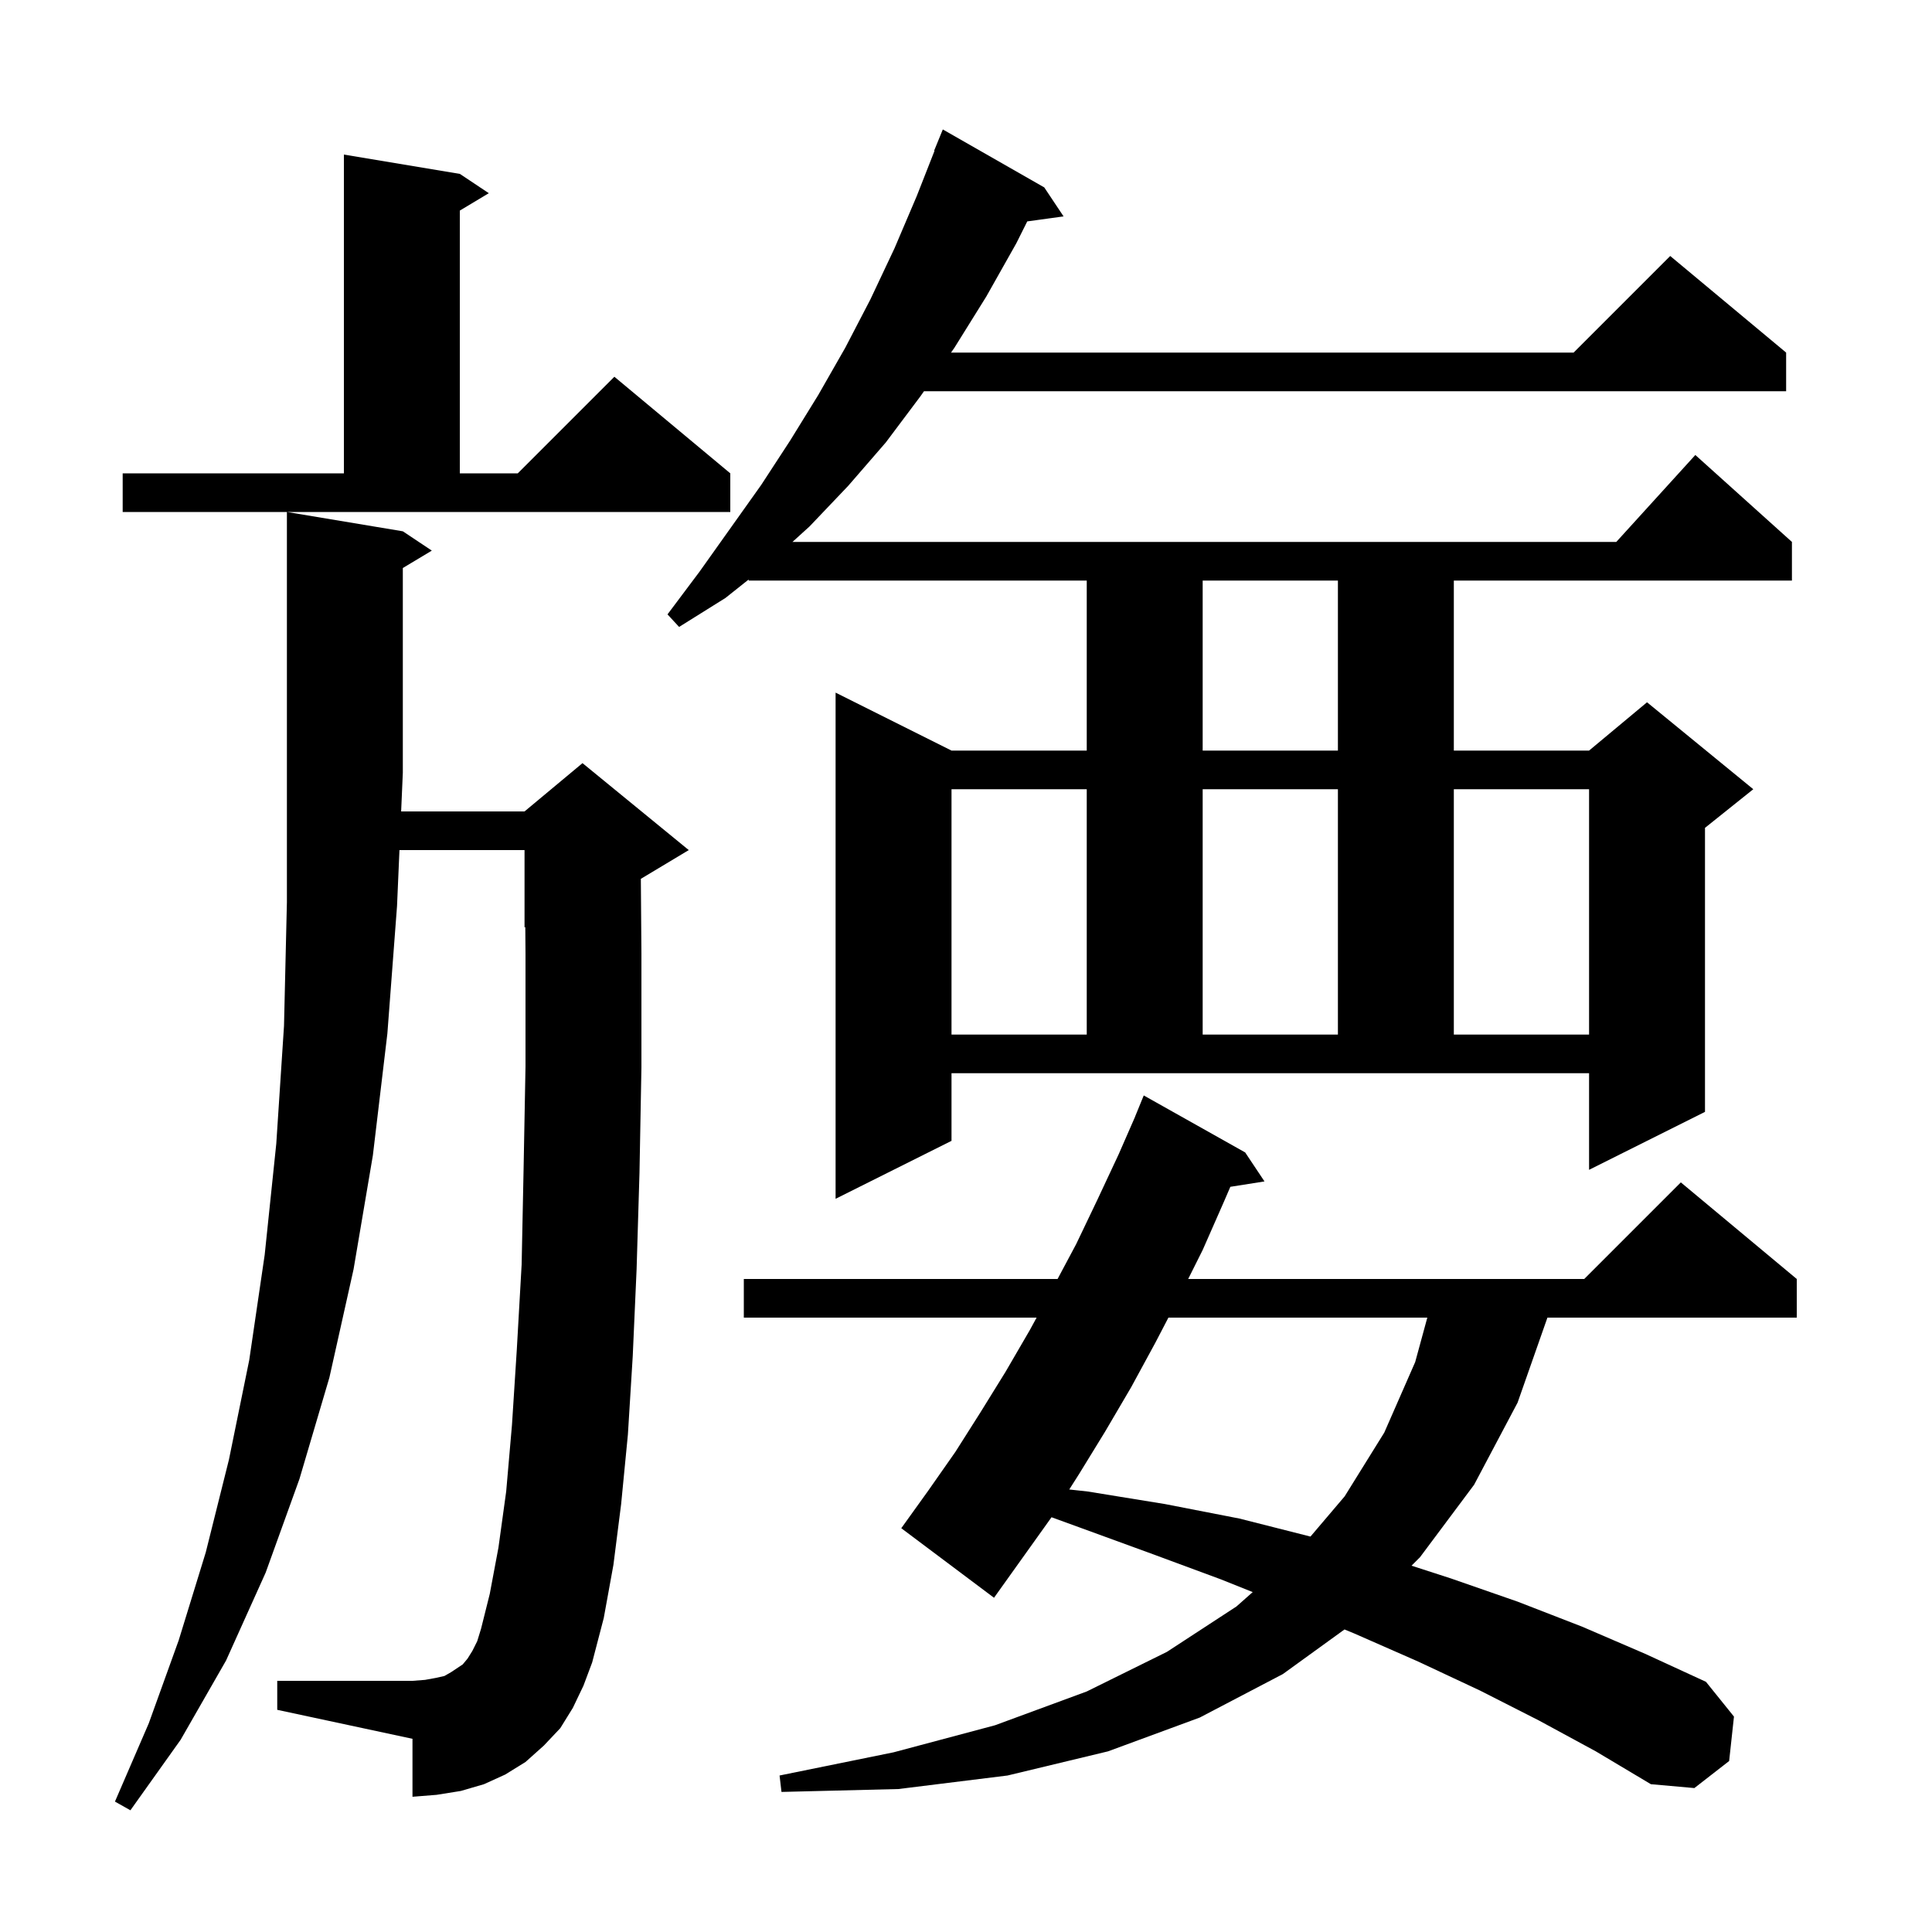 <svg xmlns="http://www.w3.org/2000/svg" xmlns:xlink="http://www.w3.org/1999/xlink" version="1.1" baseProfile="full" viewBox="0 0 200 200" width="200" height="200">
<g fill="black">
<path d="M 59.3 176.8 L 58.0 178.9 L 56.3 180.7 L 54.4 182.4 L 52.3 183.7 L 50.1 184.7 L 47.7 185.4 L 45.2 185.8 L 42.7 186.0 L 42.7 180.0 L 28.7 177.0 L 28.7 174.0 L 42.7 174.0 L 44.0 173.9 L 45.1 173.7 L 46.0 173.5 L 46.7 173.1 L 47.9 172.3 L 48.4 171.7 L 48.9 170.9 L 49.4 169.9 L 49.8 168.6 L 50.7 165.0 L 51.6 160.2 L 52.4 154.4 L 53.0 147.5 L 53.5 139.7 L 54.0 130.9 L 54.2 121.1 L 54.4 110.4 L 54.4 98.7 L 54.378 95.967 L 54.3 96.0 L 54.3 88.0 L 41.352 88.0 L 41.1 93.8 L 40.1 107.0 L 38.6 119.6 L 36.6 131.4 L 34.1 142.6 L 31.0 153.1 L 27.5 162.8 L 23.4 171.9 L 18.7 180.1 L 13.5 187.4 L 11.9 186.5 L 15.4 178.4 L 18.5 169.8 L 21.3 160.7 L 23.7 151.1 L 25.8 140.8 L 27.4 129.9 L 28.6 118.4 L 29.4 106.2 L 29.7 93.4 L 29.7 53.0 L 41.7 55.0 L 44.7 57.0 L 41.7 58.8 L 41.7 80.0 L 41.526 84.0 L 54.3 84.0 L 60.3 79.0 L 71.3 88.0 L 66.34 90.976 L 66.4 98.7 L 66.4 110.5 L 66.2 121.4 L 65.9 131.4 L 65.5 140.4 L 65.0 148.5 L 64.3 155.7 L 63.5 162.0 L 62.5 167.5 L 61.3 172.1 L 60.4 174.5 Z M 159.3 178.1 L 153.2 175.0 L 146.8 172.0 L 140.2 169.1 L 139.183 168.681 L 132.8 173.3 L 124.2 177.8 L 114.7 181.3 L 104.3 183.8 L 93.0 185.2 L 80.9 185.5 L 80.7 183.8 L 92.5 181.4 L 103.0 178.6 L 112.5 175.1 L 120.8 171.0 L 128.0 166.3 L 129.681 164.812 L 126.4 163.5 L 119.1 160.8 L 111.7 158.1 L 108.854 157.065 L 102.9 165.4 L 93.3 158.2 L 96.1 154.3 L 98.9 150.3 L 101.5 146.2 L 104.1 142.0 L 106.6 137.7 L 107.309 136.4 L 77.0 136.4 L 77.0 132.4 L 109.48 132.4 L 111.4 128.8 L 113.6 124.2 L 115.8 119.5 L 117.505 115.602 L 117.5 115.6 L 118.4 113.4 L 128.9 119.3 L 130.9 122.3 L 127.365 122.858 L 126.7 124.4 L 124.5 129.4 L 123.0 132.4 L 164.0 132.4 L 174.0 122.4 L 186.0 132.4 L 186.0 136.4 L 160.189 136.4 L 157.1 145.2 L 152.6 153.7 L 147.0 161.2 L 146.121 162.079 L 150.2 163.4 L 157.1 165.8 L 163.8 168.4 L 170.3 171.2 L 176.6 174.1 L 179.5 177.7 L 179.0 182.3 L 175.4 185.1 L 170.9 184.7 L 165.2 181.3 Z M 120.954 136.4 L 119.6 139.0 L 117.1 143.6 L 114.4 148.2 L 111.7 152.6 L 110.688 154.19 L 112.6 154.4 L 120.6 155.7 L 128.3 157.2 L 135.66 159.065 L 139.2 154.9 L 143.3 148.3 L 146.5 141.0 L 147.755 136.4 Z M 98.5 118.1 L 86.5 124.1 L 86.5 71.7 L 98.5 77.7 L 112.5 77.7 L 112.5 60.1 L 77.5 60.1 L 77.5 59.991 L 75.1 61.9 L 70.3 64.9 L 69.1 63.6 L 72.4 59.2 L 78.8 50.2 L 81.8 45.6 L 84.7 40.9 L 87.5 36.0 L 90.1 31.0 L 92.6 25.7 L 94.9 20.3 L 96.741 15.614 L 96.7 15.6 L 97.6 13.4 L 108.1 19.4 L 110.1 22.4 L 106.341 22.919 L 105.2 25.2 L 102.1 30.7 L 98.8 36.0 L 98.45 36.5 L 162.9 36.5 L 172.9 26.5 L 184.9 36.5 L 184.9 40.5 L 95.65 40.5 L 95.3 41.0 L 91.7 45.8 L 87.8 50.3 L 83.8 54.5 L 82.036 56.1 L 167.318 56.1 L 175.5 47.1 L 185.5 56.1 L 185.5 60.1 L 150.5 60.1 L 150.5 77.7 L 164.5 77.7 L 170.5 72.7 L 181.5 81.7 L 176.5 85.7 L 176.5 115.1 L 164.5 121.1 L 164.5 111.1 L 98.5 111.1 Z M 98.5 81.7 L 98.5 107.1 L 112.5 107.1 L 112.5 81.7 Z M 124.5 81.7 L 124.5 107.1 L 138.5 107.1 L 138.5 81.7 Z M 150.5 81.7 L 150.5 107.1 L 164.5 107.1 L 164.5 81.7 Z M 124.5 60.1 L 124.5 77.7 L 138.5 77.7 L 138.5 60.1 Z M 12.7 49.0 L 35.6 49.0 L 35.6 16.0 L 47.6 18.0 L 50.6 20.0 L 47.6 21.8 L 47.6 49.0 L 53.6 49.0 L 63.6 39.0 L 75.6 49.0 L 75.6 53.0 L 12.7 53.0 Z " />
</g>
</svg>
